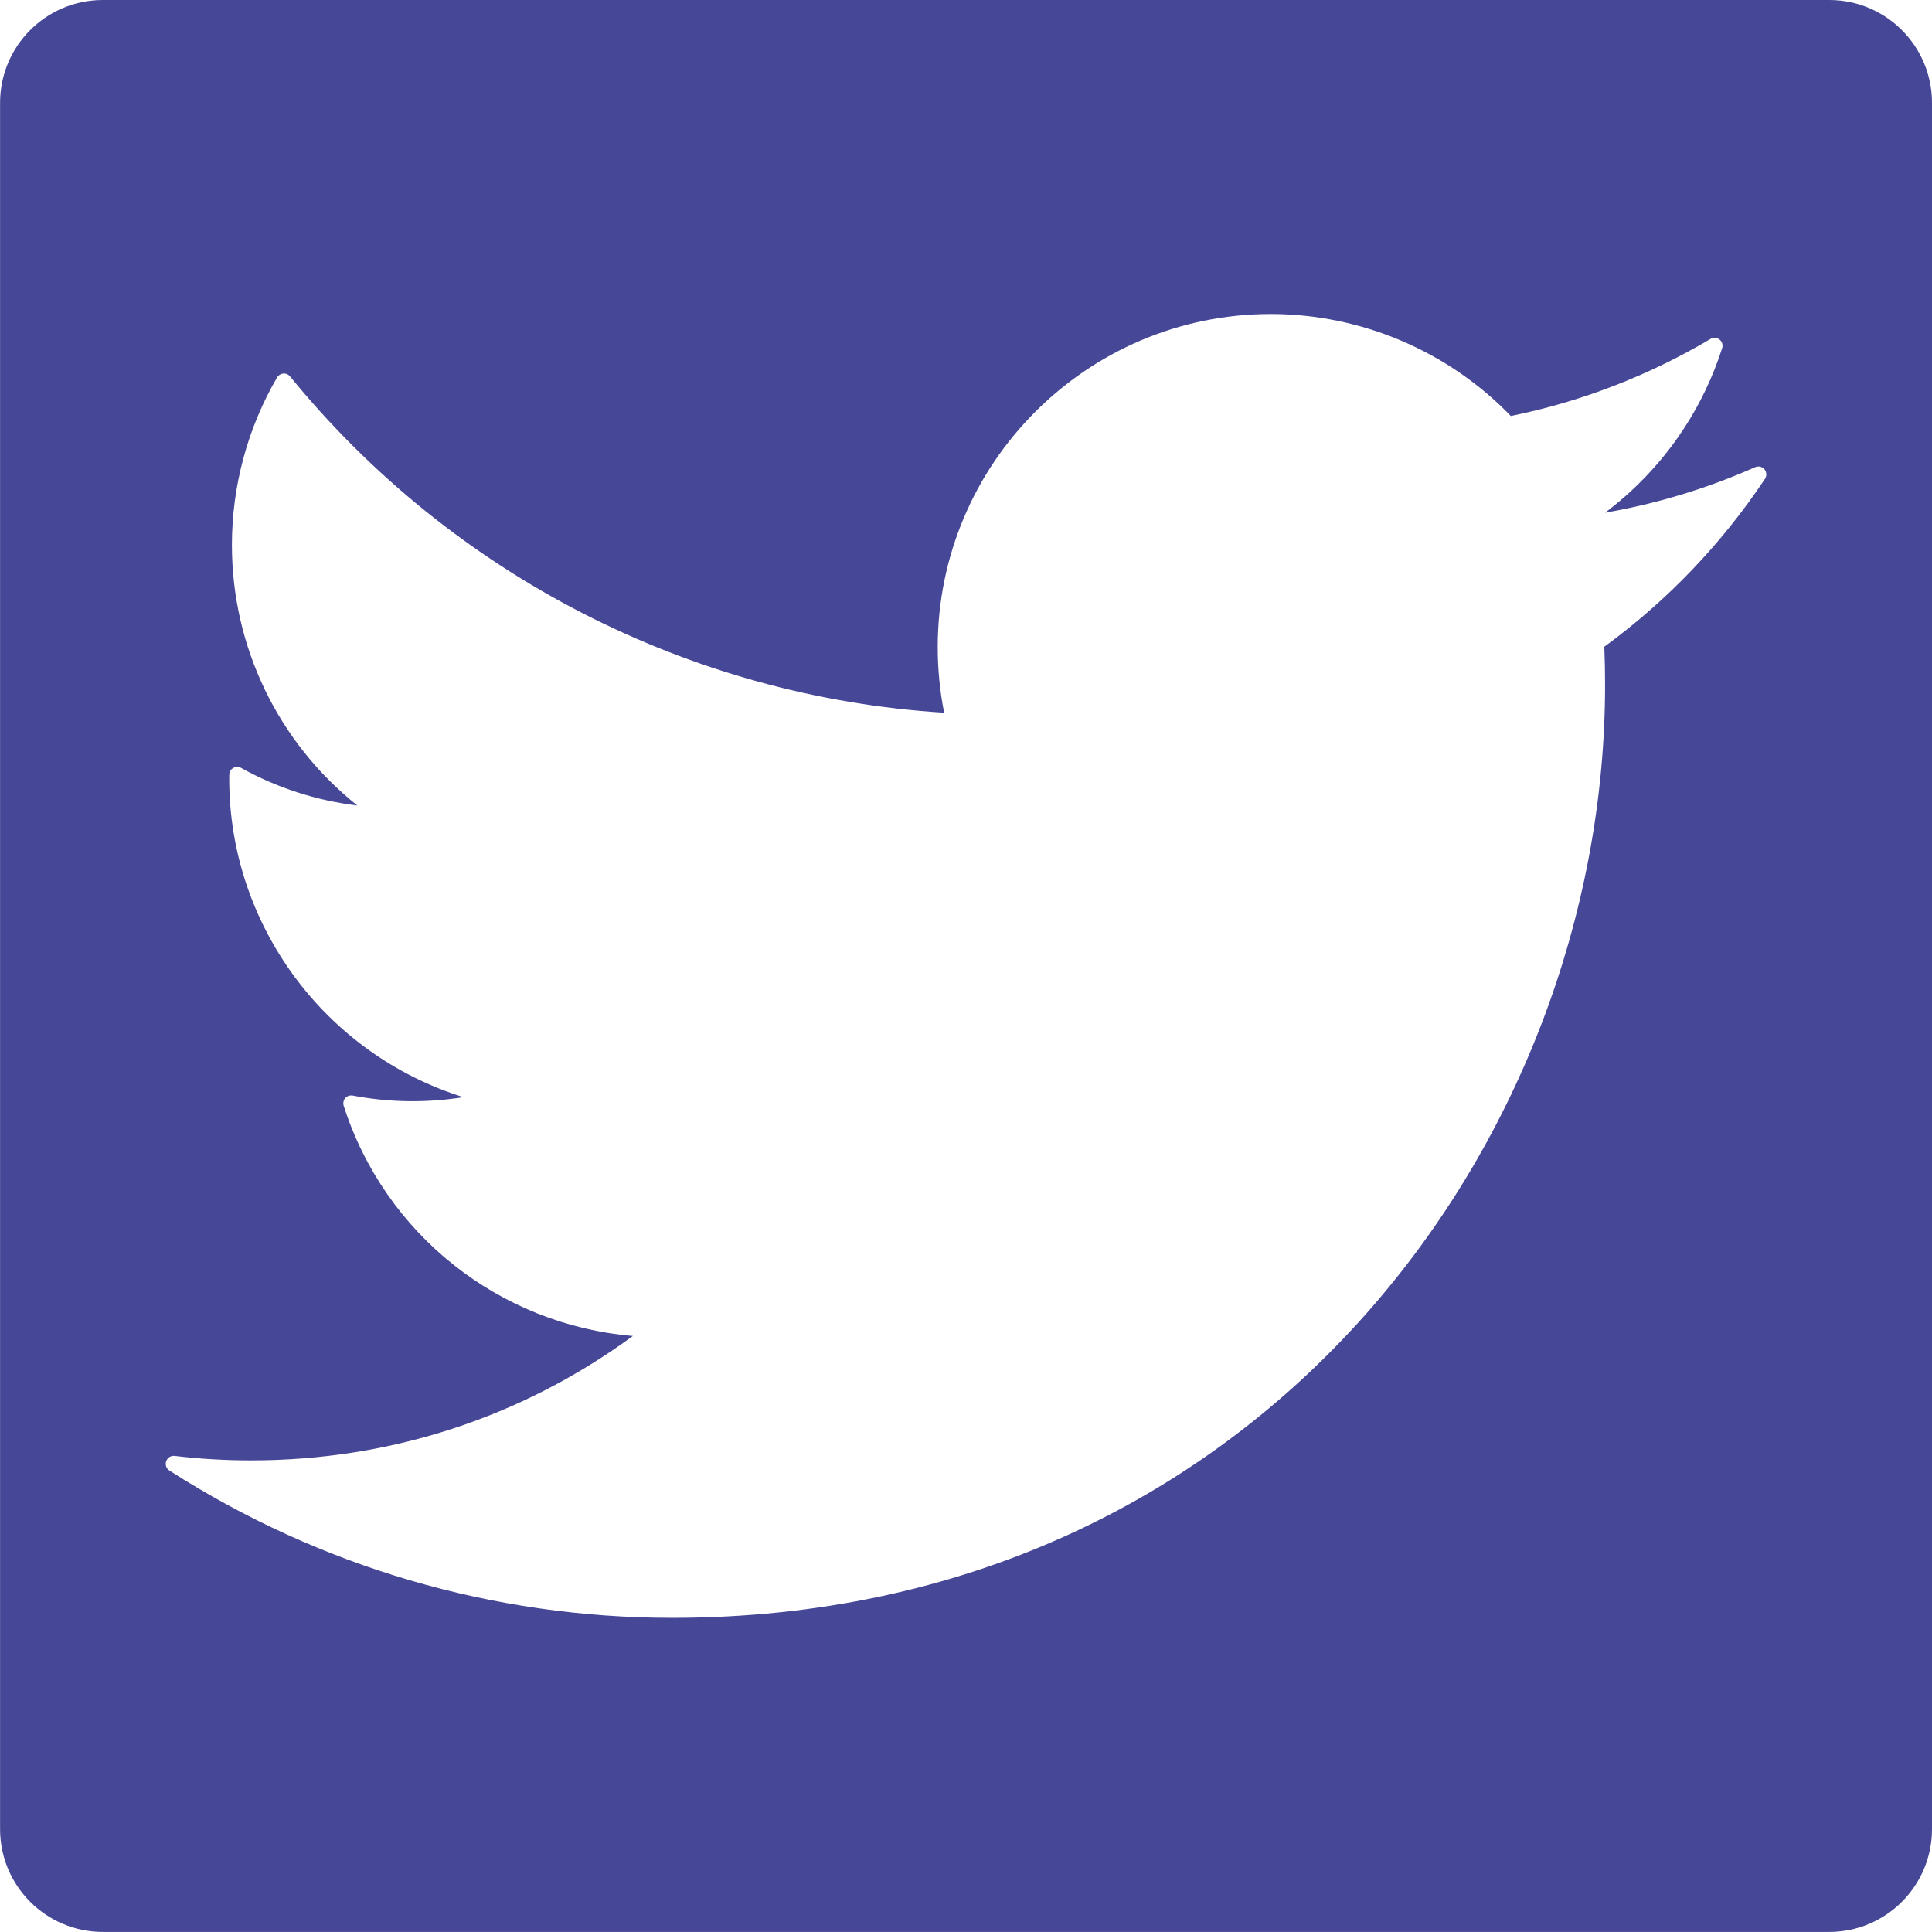 <?xml version="1.0" encoding="utf-8"?>
<!-- Generator: Adobe Illustrator 15.0.0, SVG Export Plug-In . SVG Version: 6.00 Build 0)  -->
<!DOCTYPE svg PUBLIC "-//W3C//DTD SVG 1.1//EN" "http://www.w3.org/Graphics/SVG/1.1/DTD/svg11.dtd">
<svg version="1.1" id="Capa_1" xmlns="http://www.w3.org/2000/svg" xmlns:xlink="http://www.w3.org/1999/xlink" x="0px" y="0px"
	 width="28px" height="28px" viewBox="484 242 28 28" enable-background="new 484 242 28 28" xml:space="preserve">
<g>
	<path fill="#474798" d="M510.511,242h-25.021c-0.822,0-1.489,0.667-1.489,1.489v25.021c0,0.822,0.667,1.489,1.489,1.489h25.021
		c0.822,0,1.489-0.667,1.489-1.489v-25.021C512,242.667,511.333,242,510.511,242z M509.579,248.941
		c-0.632,0.946-1.415,1.764-2.328,2.432c0.007,0.183,0.011,0.367,0.011,0.552c0,6.647-5.058,13.522-13.521,13.522
		c-2.588,0-5.107-0.738-7.286-2.135c-0.046-0.029-0.064-0.086-0.046-0.136c0.018-0.051,0.069-0.082,0.121-0.076
		c0.367,0.044,0.74,0.065,1.111,0.065c2.014,0,3.919-0.622,5.531-1.803c-1.934-0.163-3.594-1.472-4.191-3.336
		c-0.012-0.039-0.003-0.081,0.023-0.112c0.027-0.03,0.068-0.043,0.108-0.036c0.535,0.102,1.079,0.107,1.604,0.023
		c-1.992-0.62-3.394-2.486-3.394-4.612l0.001-0.062c0-0.041,0.022-0.077,0.057-0.097c0.035-0.02,0.079-0.021,0.114-0.001
		c0.519,0.289,1.095,0.474,1.685,0.545c-1.146-0.913-1.818-2.296-1.818-3.776c0-0.854,0.227-1.694,0.654-2.427
		c0.019-0.033,0.053-0.054,0.09-0.057c0.039-0.004,0.075,0.013,0.099,0.042c2.345,2.875,5.792,4.645,9.479,4.873
		c-0.062-0.31-0.093-0.629-0.093-0.951c0-2.662,2.166-4.827,4.827-4.827c1.31,0,2.573,0.538,3.479,1.478
		c1.022-0.208,1.995-0.584,2.894-1.117c0.042-0.024,0.094-0.021,0.131,0.009s0.053,0.08,0.037,0.125
		c-0.304,0.953-0.898,1.784-1.696,2.384c0.752-0.13,1.481-0.352,2.175-0.659c0.047-0.021,0.103-0.008,0.135,0.031
		C509.604,248.842,509.608,248.898,509.579,248.941z"/>
</g>
</svg>
